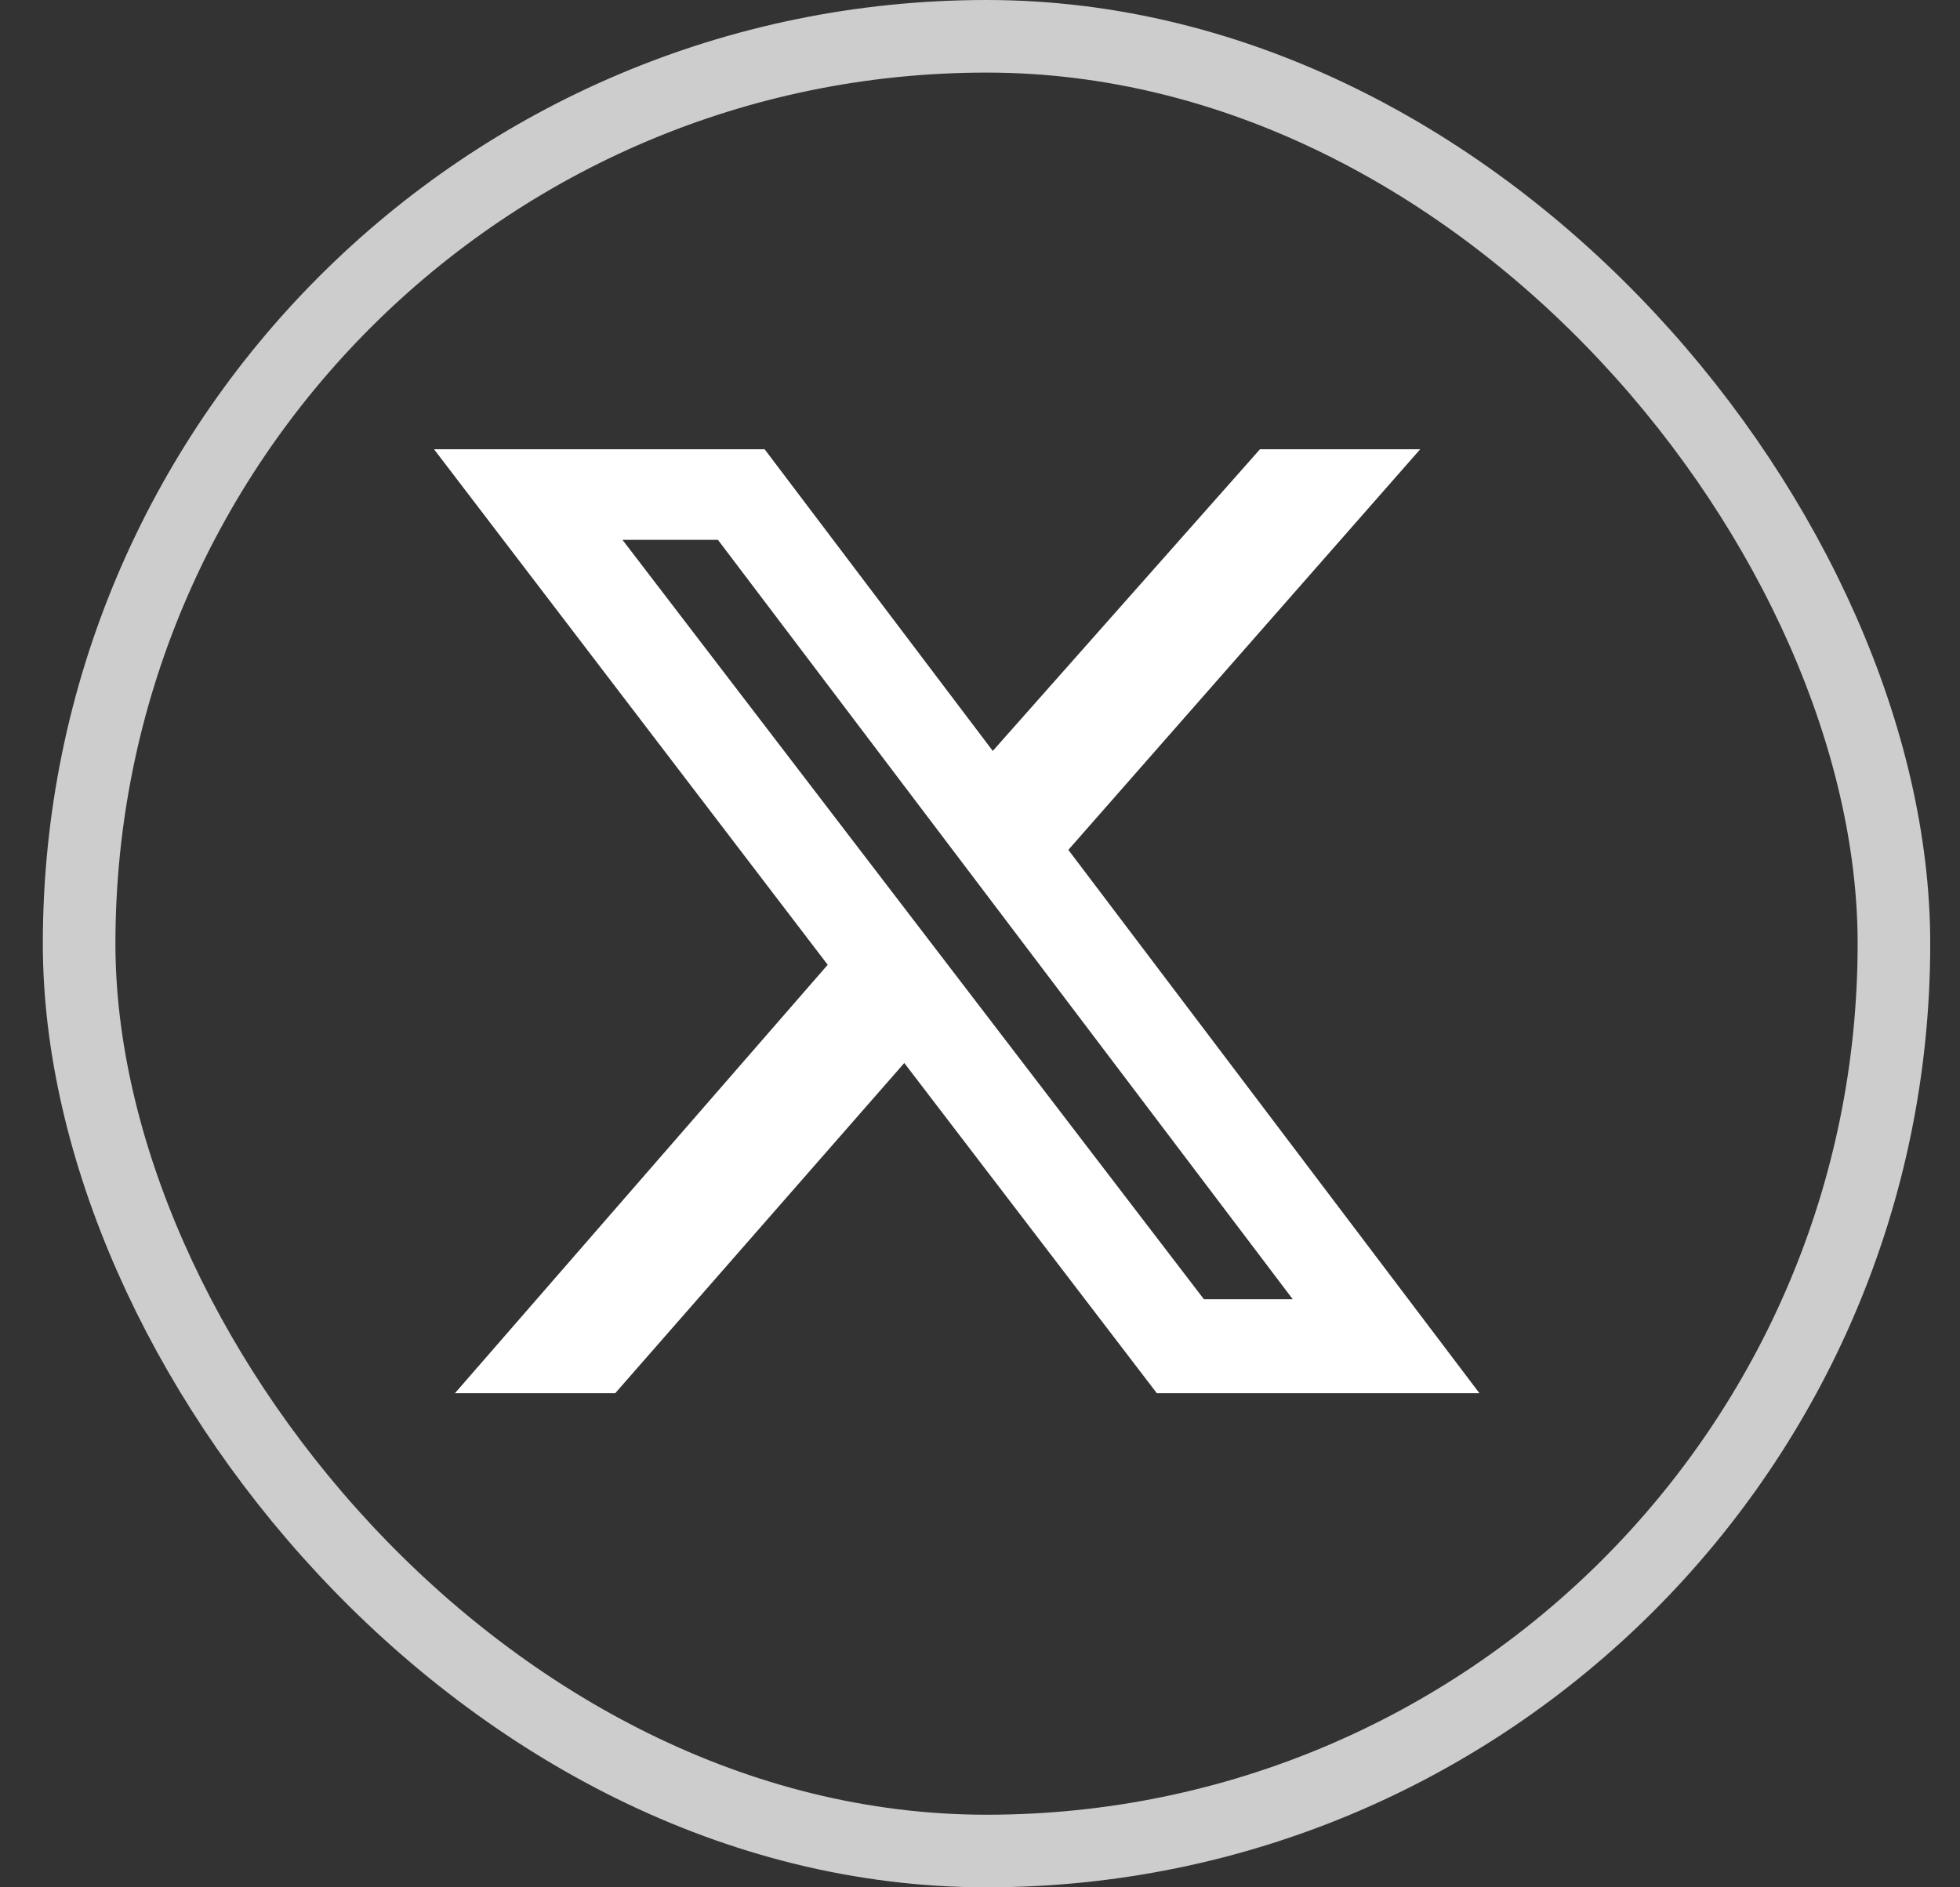 <svg width="27" height="26" viewBox="0 0 27 26" fill="none" xmlns="http://www.w3.org/2000/svg">
<rect x="0" y="0" width="27" height="26" fill="#333333" stroke="none"/>
<g id="twitter">
<rect x="1.09" y="0.5" width="25" height="25" rx="12.5" stroke="#CDCDCD"/>
<g id="SVG">
<g id="twitter_2" clip-path="url(#clip0_792_1880)">
<g id="Group">
<path id="Vector" d="M17.357 6.189H19.564L14.717 11.708L20.38 19.193H15.936L12.457 14.644L8.475 19.193H6.267L11.402 13.291L5.979 6.189H10.533L13.676 10.345L17.357 6.189ZM16.584 17.898H17.808L9.89 7.437H8.575L16.584 17.898Z" fill="white"/>
</g>
</g>
</g>
</g>
<defs>
<clipPath id="clip0_792_1880">
<rect width="16" height="16" fill="white" transform="translate(5.18 4.59)"/>
</clipPath>
</defs>
</svg>
